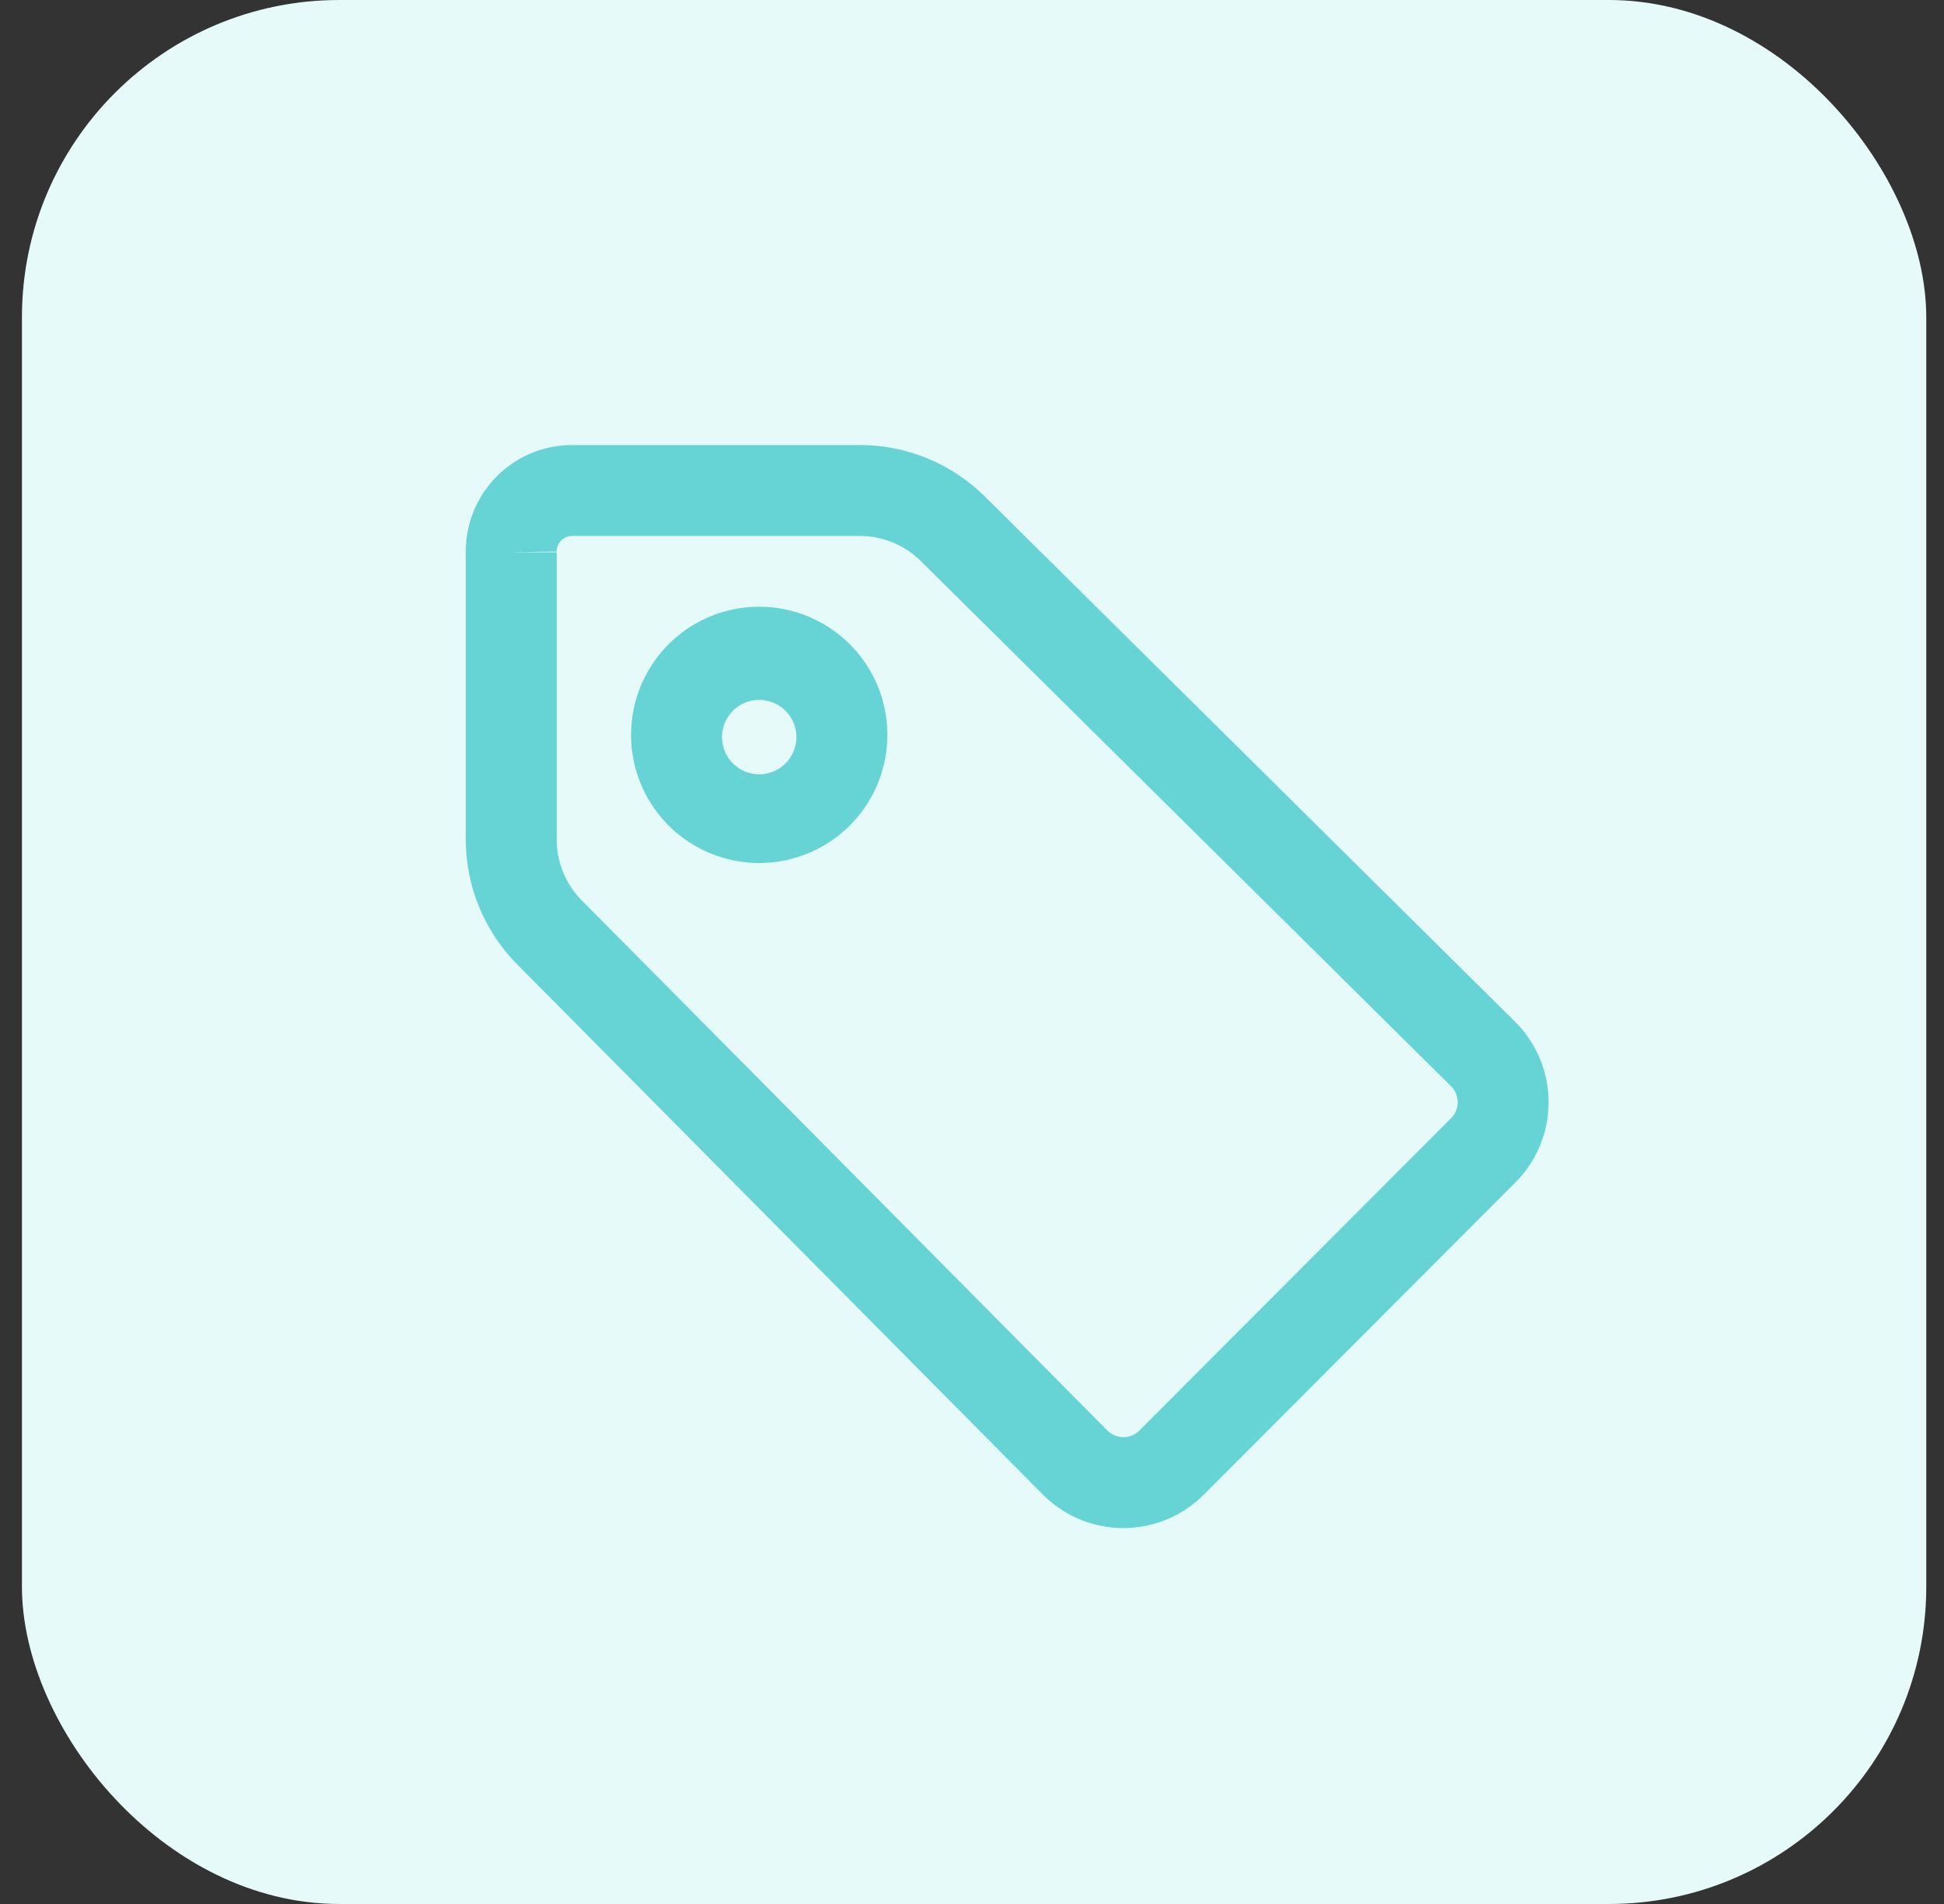 <svg xmlns="http://www.w3.org/2000/svg" fill="none" viewBox="0 0 49 48">
  <rect x="0" y="0" width="49" height="48" fill="#333333" stroke="none"/>
  <rect width="48" height="48" x=".553" fill="#E6FAFA" rx="8"/>
  <rect width="40" height="40" x="4.553" y="4" fill="#E6FAFA" rx="8"/>
  <path fill="#66D4D4" fill-rule="evenodd" d="M14.497 11.22h7.134a4.479 4.479 0 0 1 3.234 1.338l13.332 13.208a2.862 2.862 0 0 1 0 4.043l-7.86 7.877a2.862 2.862 0 0 1-4.043 0l-.005-.004-13.211-13.328a4.478 4.478 0 0 1-1.337-3.244v-7.177a2.68 2.68 0 0 1 2.756-2.712Zm-1.61 2.705h1.145v7.207a2.188 2.188 0 0 0 .656 1.591l.012.012 13.212 13.329.002.001a.57.57 0 0 0 .804 0l7.857-7.874a.57.57 0 0 0 .002-.805l-.002-.002-13.328-13.203-.012-.012a2.188 2.188 0 0 0-1.586-.657h-7.215a.387.387 0 0 0-.402.393l-1.146.02Z" clip-rule="evenodd"/>
  <path fill="#66D4D4" fill-rule="evenodd" d="M19.136 17.645a.937.937 0 1 0 0 1.875.937.937 0 0 0 0-1.875Zm-3.229.938a3.23 3.23 0 1 1 6.459 0 3.23 3.23 0 0 1-6.459 0Z" clip-rule="evenodd"/>
</svg>

